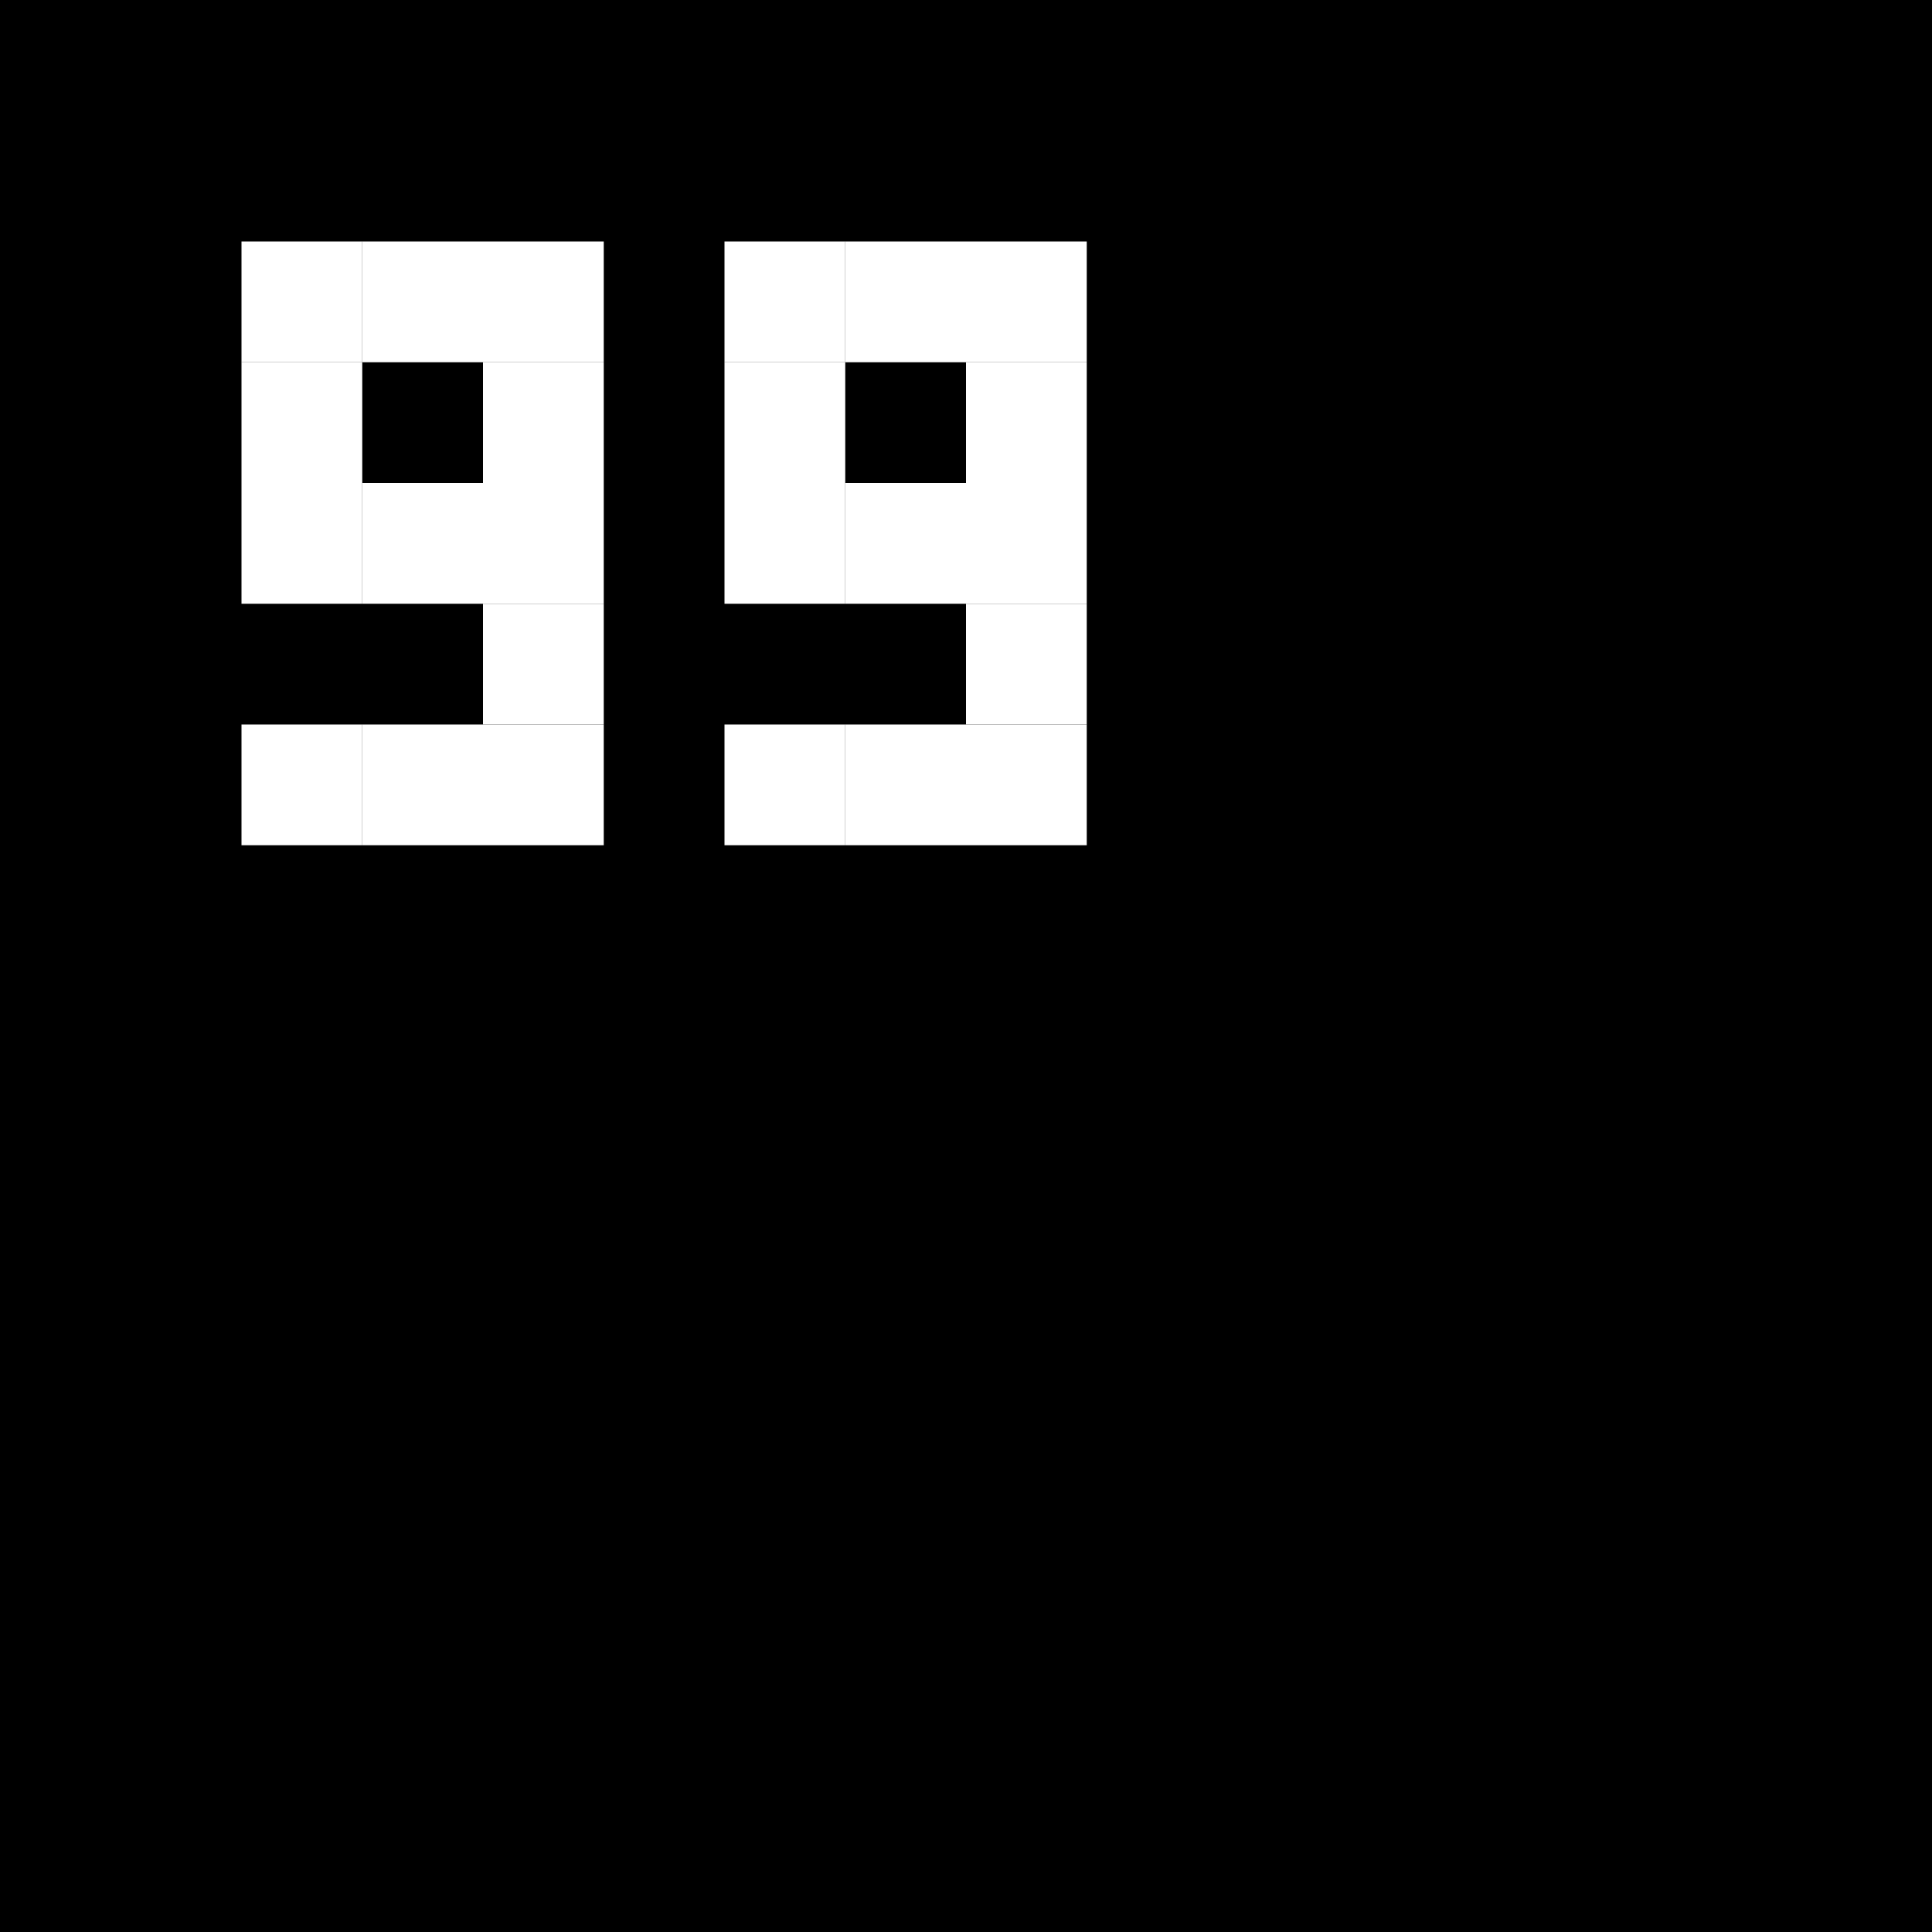 <svg xmlns="http://www.w3.org/2000/svg" viewBox="0 0 64 64" width="64" height="64">
  <rect width="64" height="64" fill="#000000"/>
  <!-- Pixelated "99" using rectangles for retro look -->
  <!-- First 9 -->
  <rect x="8" y="8" width="4" height="4" fill="#ffffff"/>
  <rect x="12" y="8" width="4" height="4" fill="#ffffff"/>
  <rect x="16" y="8" width="4" height="4" fill="#ffffff"/>
  <rect x="8" y="12" width="4" height="4" fill="#ffffff"/>
  <rect x="16" y="12" width="4" height="4" fill="#ffffff"/>
  <rect x="8" y="16" width="4" height="4" fill="#ffffff"/>
  <rect x="12" y="16" width="4" height="4" fill="#ffffff"/>
  <rect x="16" y="16" width="4" height="4" fill="#ffffff"/>
  <rect x="16" y="20" width="4" height="4" fill="#ffffff"/>
  <rect x="8" y="24" width="4" height="4" fill="#ffffff"/>
  <rect x="12" y="24" width="4" height="4" fill="#ffffff"/>
  <rect x="16" y="24" width="4" height="4" fill="#ffffff"/>
  <!-- Second 9 -->
  <rect x="24" y="8" width="4" height="4" fill="#ffffff"/>
  <rect x="28" y="8" width="4" height="4" fill="#ffffff"/>
  <rect x="32" y="8" width="4" height="4" fill="#ffffff"/>
  <rect x="24" y="12" width="4" height="4" fill="#ffffff"/>
  <rect x="32" y="12" width="4" height="4" fill="#ffffff"/>
  <rect x="24" y="16" width="4" height="4" fill="#ffffff"/>
  <rect x="28" y="16" width="4" height="4" fill="#ffffff"/>
  <rect x="32" y="16" width="4" height="4" fill="#ffffff"/>
  <rect x="32" y="20" width="4" height="4" fill="#ffffff"/>
  <rect x="24" y="24" width="4" height="4" fill="#ffffff"/>
  <rect x="28" y="24" width="4" height="4" fill="#ffffff"/>
  <rect x="32" y="24" width="4" height="4" fill="#ffffff"/>
</svg>

